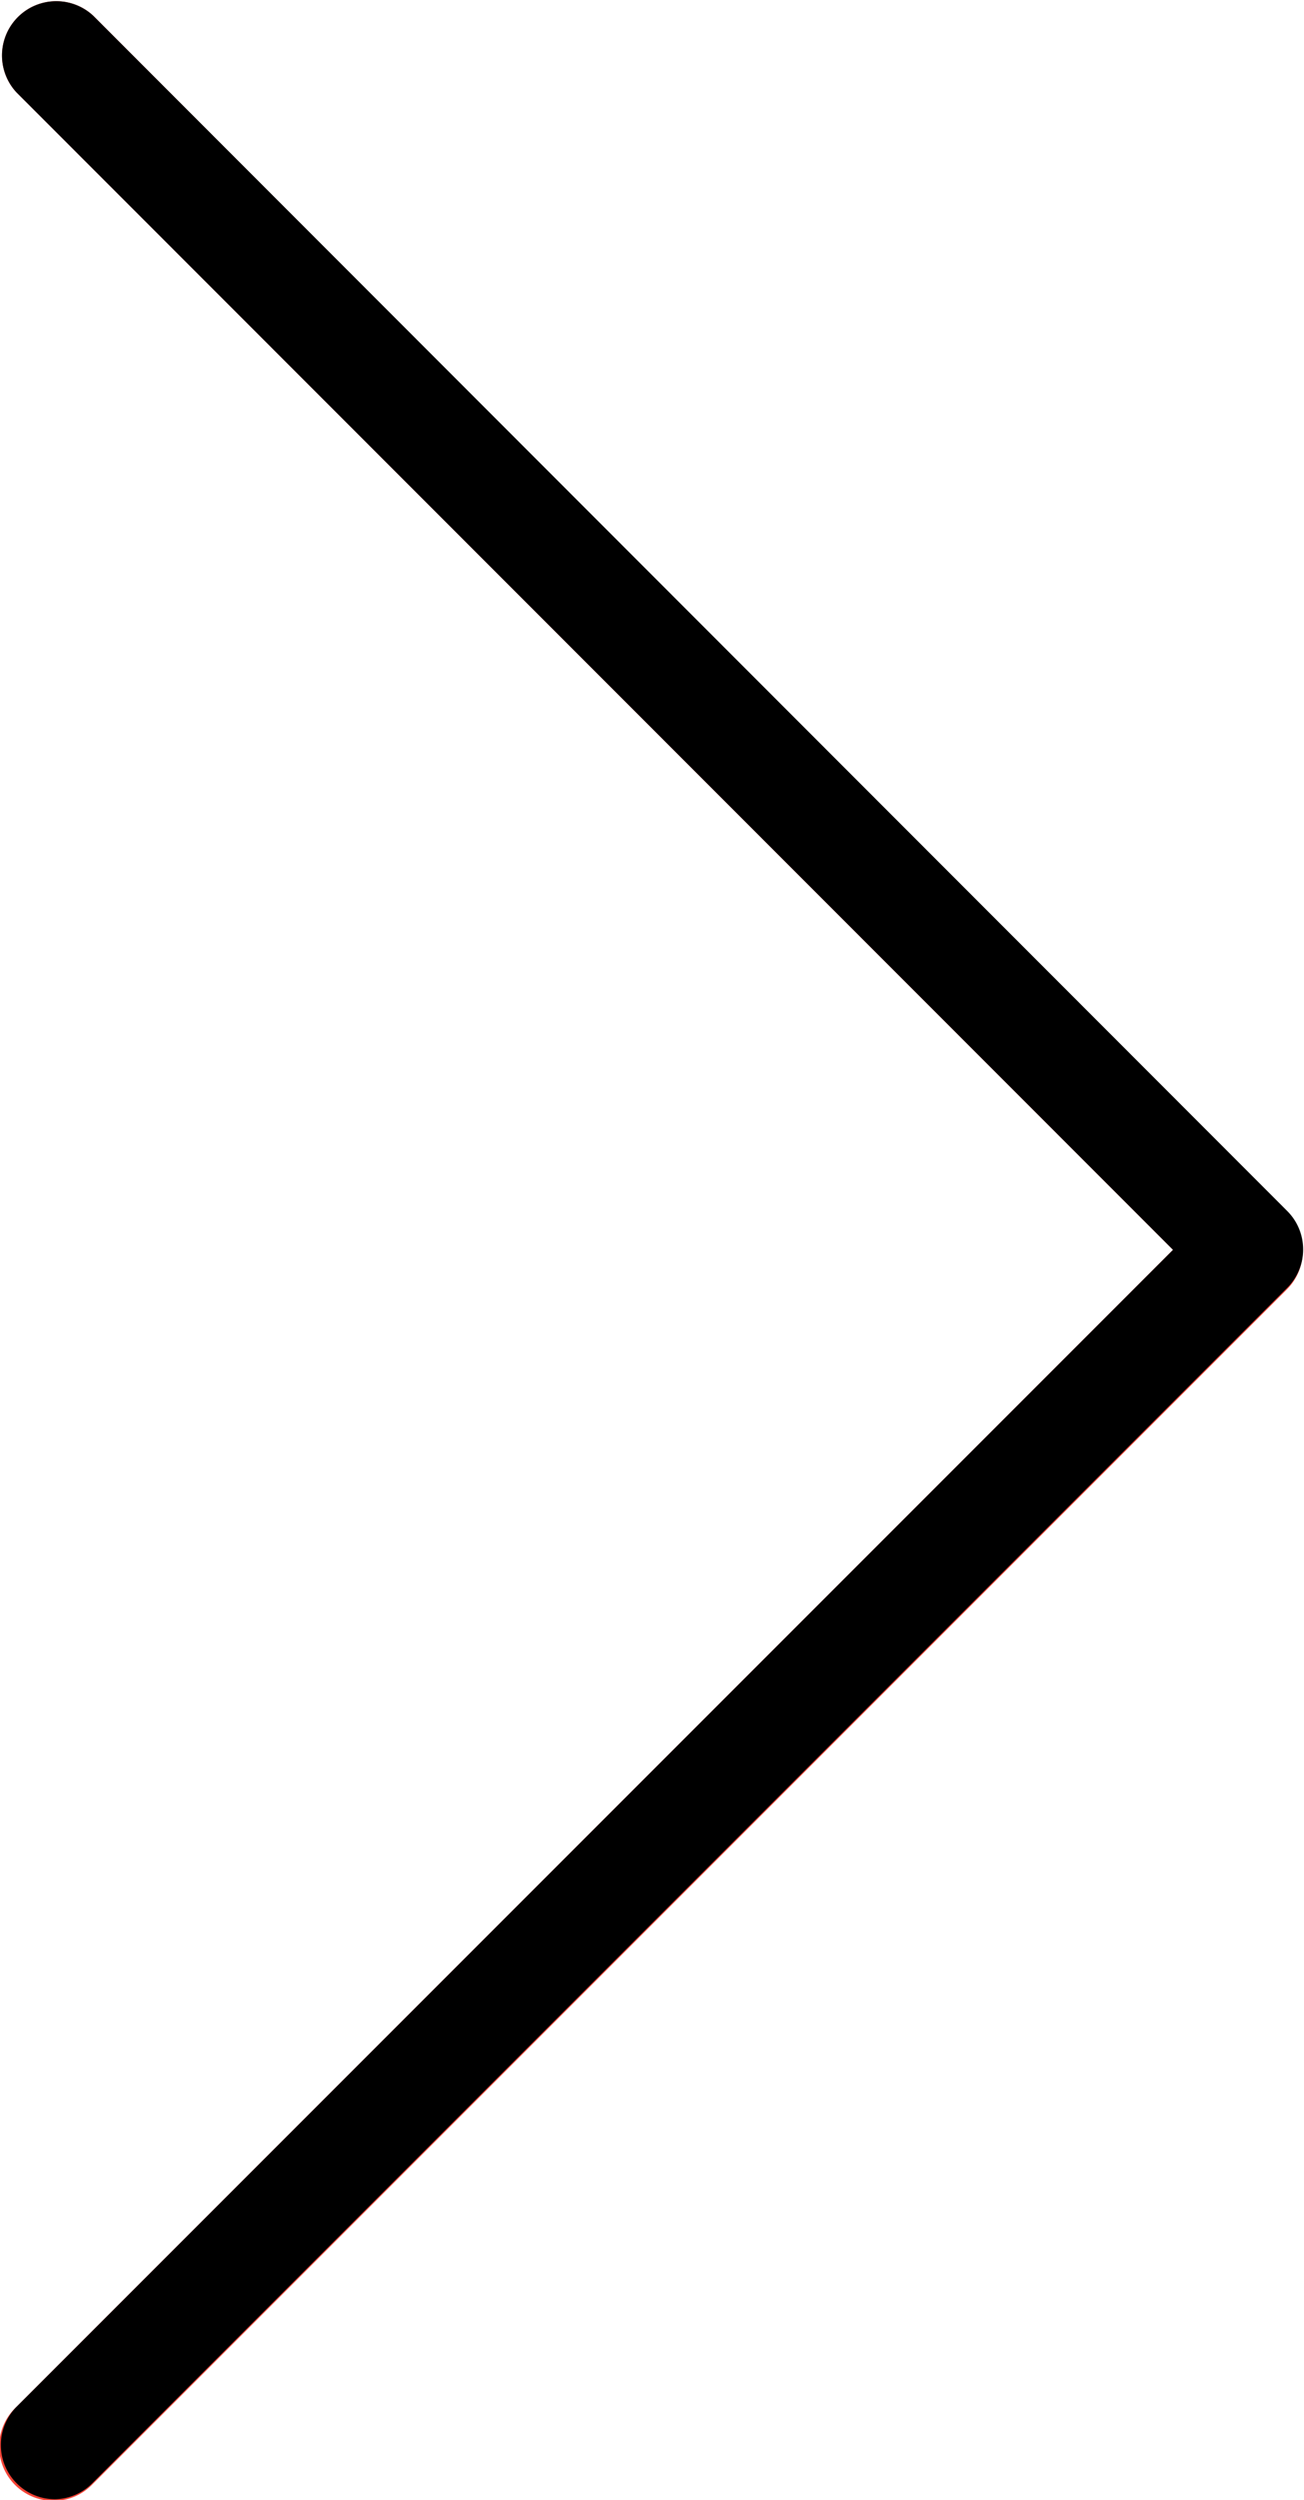 <svg xmlns="http://www.w3.org/2000/svg" width="3.196" height="6.125" viewBox="0 0 3.196 6.125">
  <g id="right-arrow_9_" data-name="right-arrow (9)" transform="translate(-117.325 0)">
    <path id="Path_36557" data-name="Path 36557" d="M117.554.171a.133.133,0,0,0-.188.188L120.2,3.194l-2.834,2.834a.133.133,0,1,0,.185.191l0,0,2.928-2.928a.133.133,0,0,0,0-.188Z" transform="translate(0 -0.132)" fill="#f44336"/>
    <path id="Path_36558" data-name="Path 36558" d="M117.58,6.123a.133.133,0,0,1-.094-.227l2.834-2.834L117.486.227a.133.133,0,0,1,.188-.188L120.6,2.967a.133.133,0,0,1,0,.188l-2.928,2.928A.133.133,0,0,1,117.58,6.123Z" transform="translate(-0.12)"/>
  </g>
</svg>
